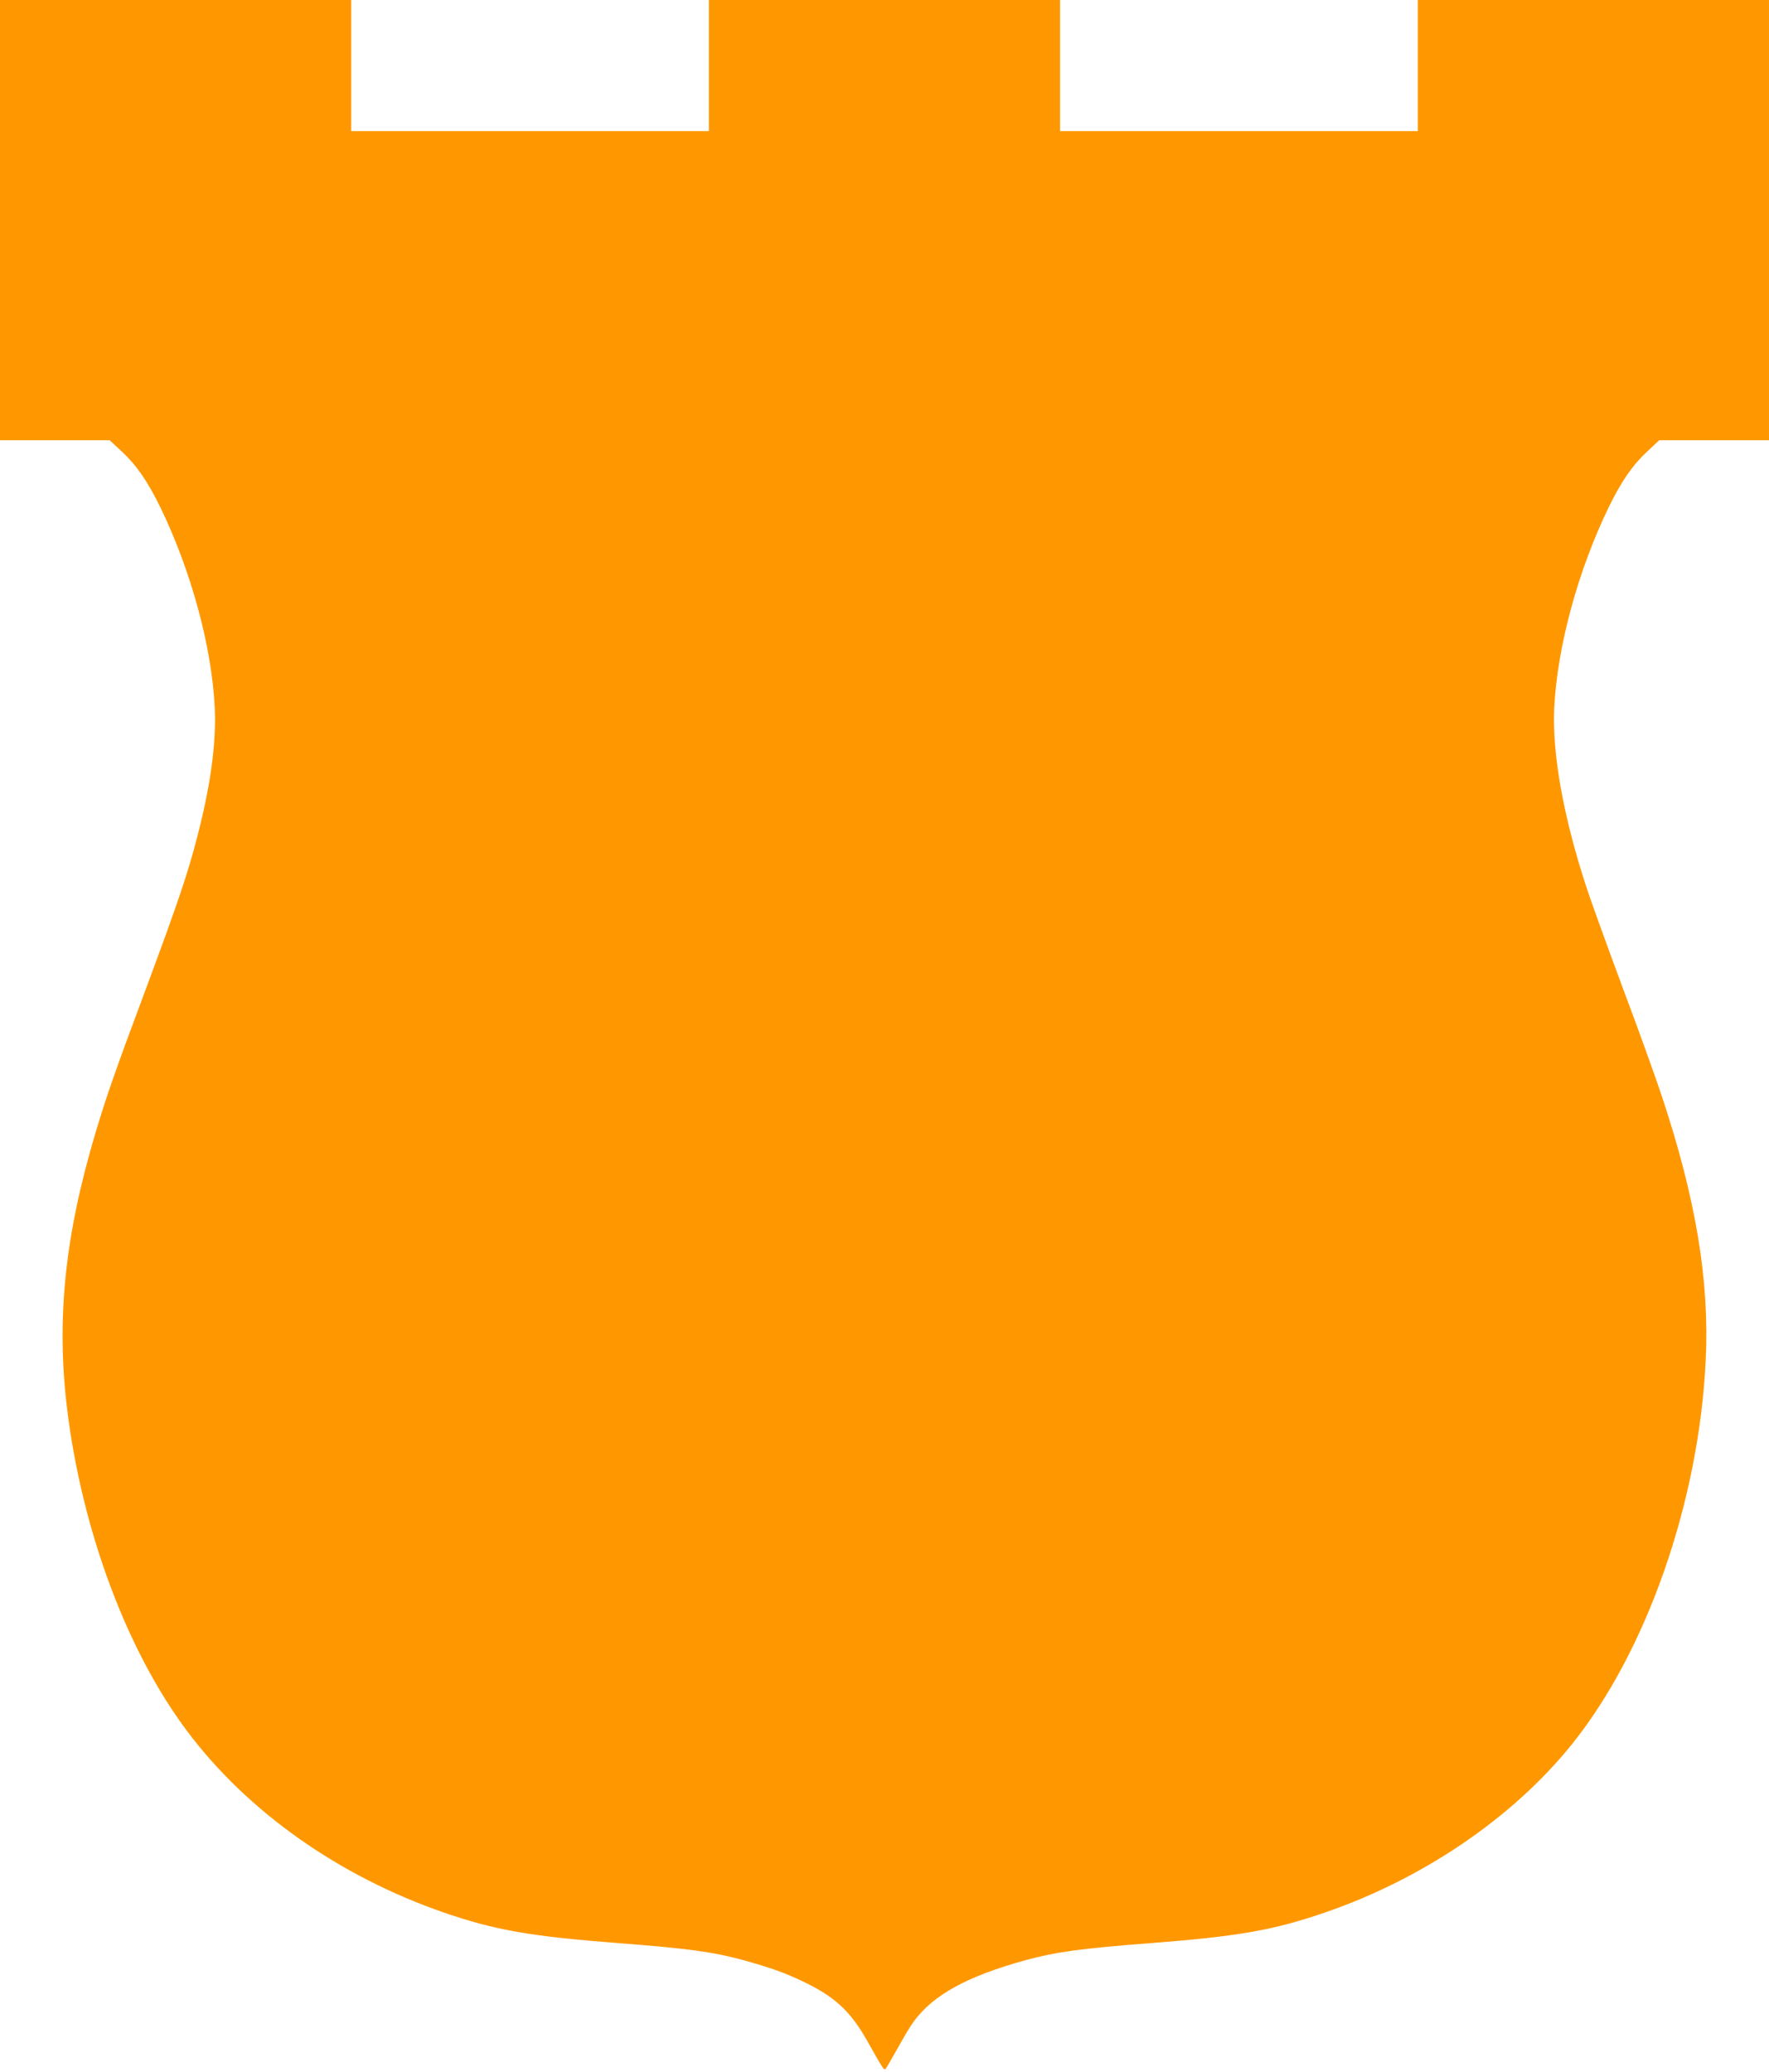 <?xml version="1.0" standalone="no"?>
<!DOCTYPE svg PUBLIC "-//W3C//DTD SVG 20010904//EN"
 "http://www.w3.org/TR/2001/REC-SVG-20010904/DTD/svg10.dtd">
<svg version="1.0" xmlns="http://www.w3.org/2000/svg"
 width="1093pt" height="1280pt" viewBox="0 0 1093 1280"
 preserveAspectRatio="xMidYMid meet">
<g transform="translate(0,1280) scale(0.1,-0.1)"
fill="#ff9800" stroke="none">
<path d="M0 11440 l0 -1360 339 0 339 0 76 -71 c91 -85 158 -183 237 -344 191
-394 318 -862 336 -1240 10 -213 -26 -480 -108 -794 -58 -226 -121 -411 -314
-931 -198 -530 -245 -666 -315 -899 -190 -636 -243 -1154 -175 -1708 92 -749
369 -1492 741 -1988 373 -498 940 -898 1589 -1122 315 -108 531 -146 1075
-188 431 -33 584 -54 772 -105 166 -46 254 -77 367 -131 198 -94 296 -184 401
-371 94 -167 102 -180 111 -171 4 4 38 62 75 128 36 66 81 141 100 166 120
164 329 279 692 379 188 51 341 72 772 105 544 42 759 80 1076 189 606 208
1161 586 1525 1038 463 575 786 1499 828 2373 24 489 -60 999 -272 1635 -35
107 -143 407 -240 665 -96 259 -198 540 -226 626 -142 435 -211 822 -198 1104
19 379 145 845 336 1240 79 161 146 259 237 344 l76 71 339 0 339 0 0 1360 0
1360 -1085 0 -1085 0 0 -405 0 -405 -1105 0 -1105 0 0 405 0 405 -1085 0
-1085 0 0 -405 0 -405 -1105 0 -1105 0 0 405 0 405 -1085 0 -1085 0 0 -1360z"/>
</g>
</svg>
